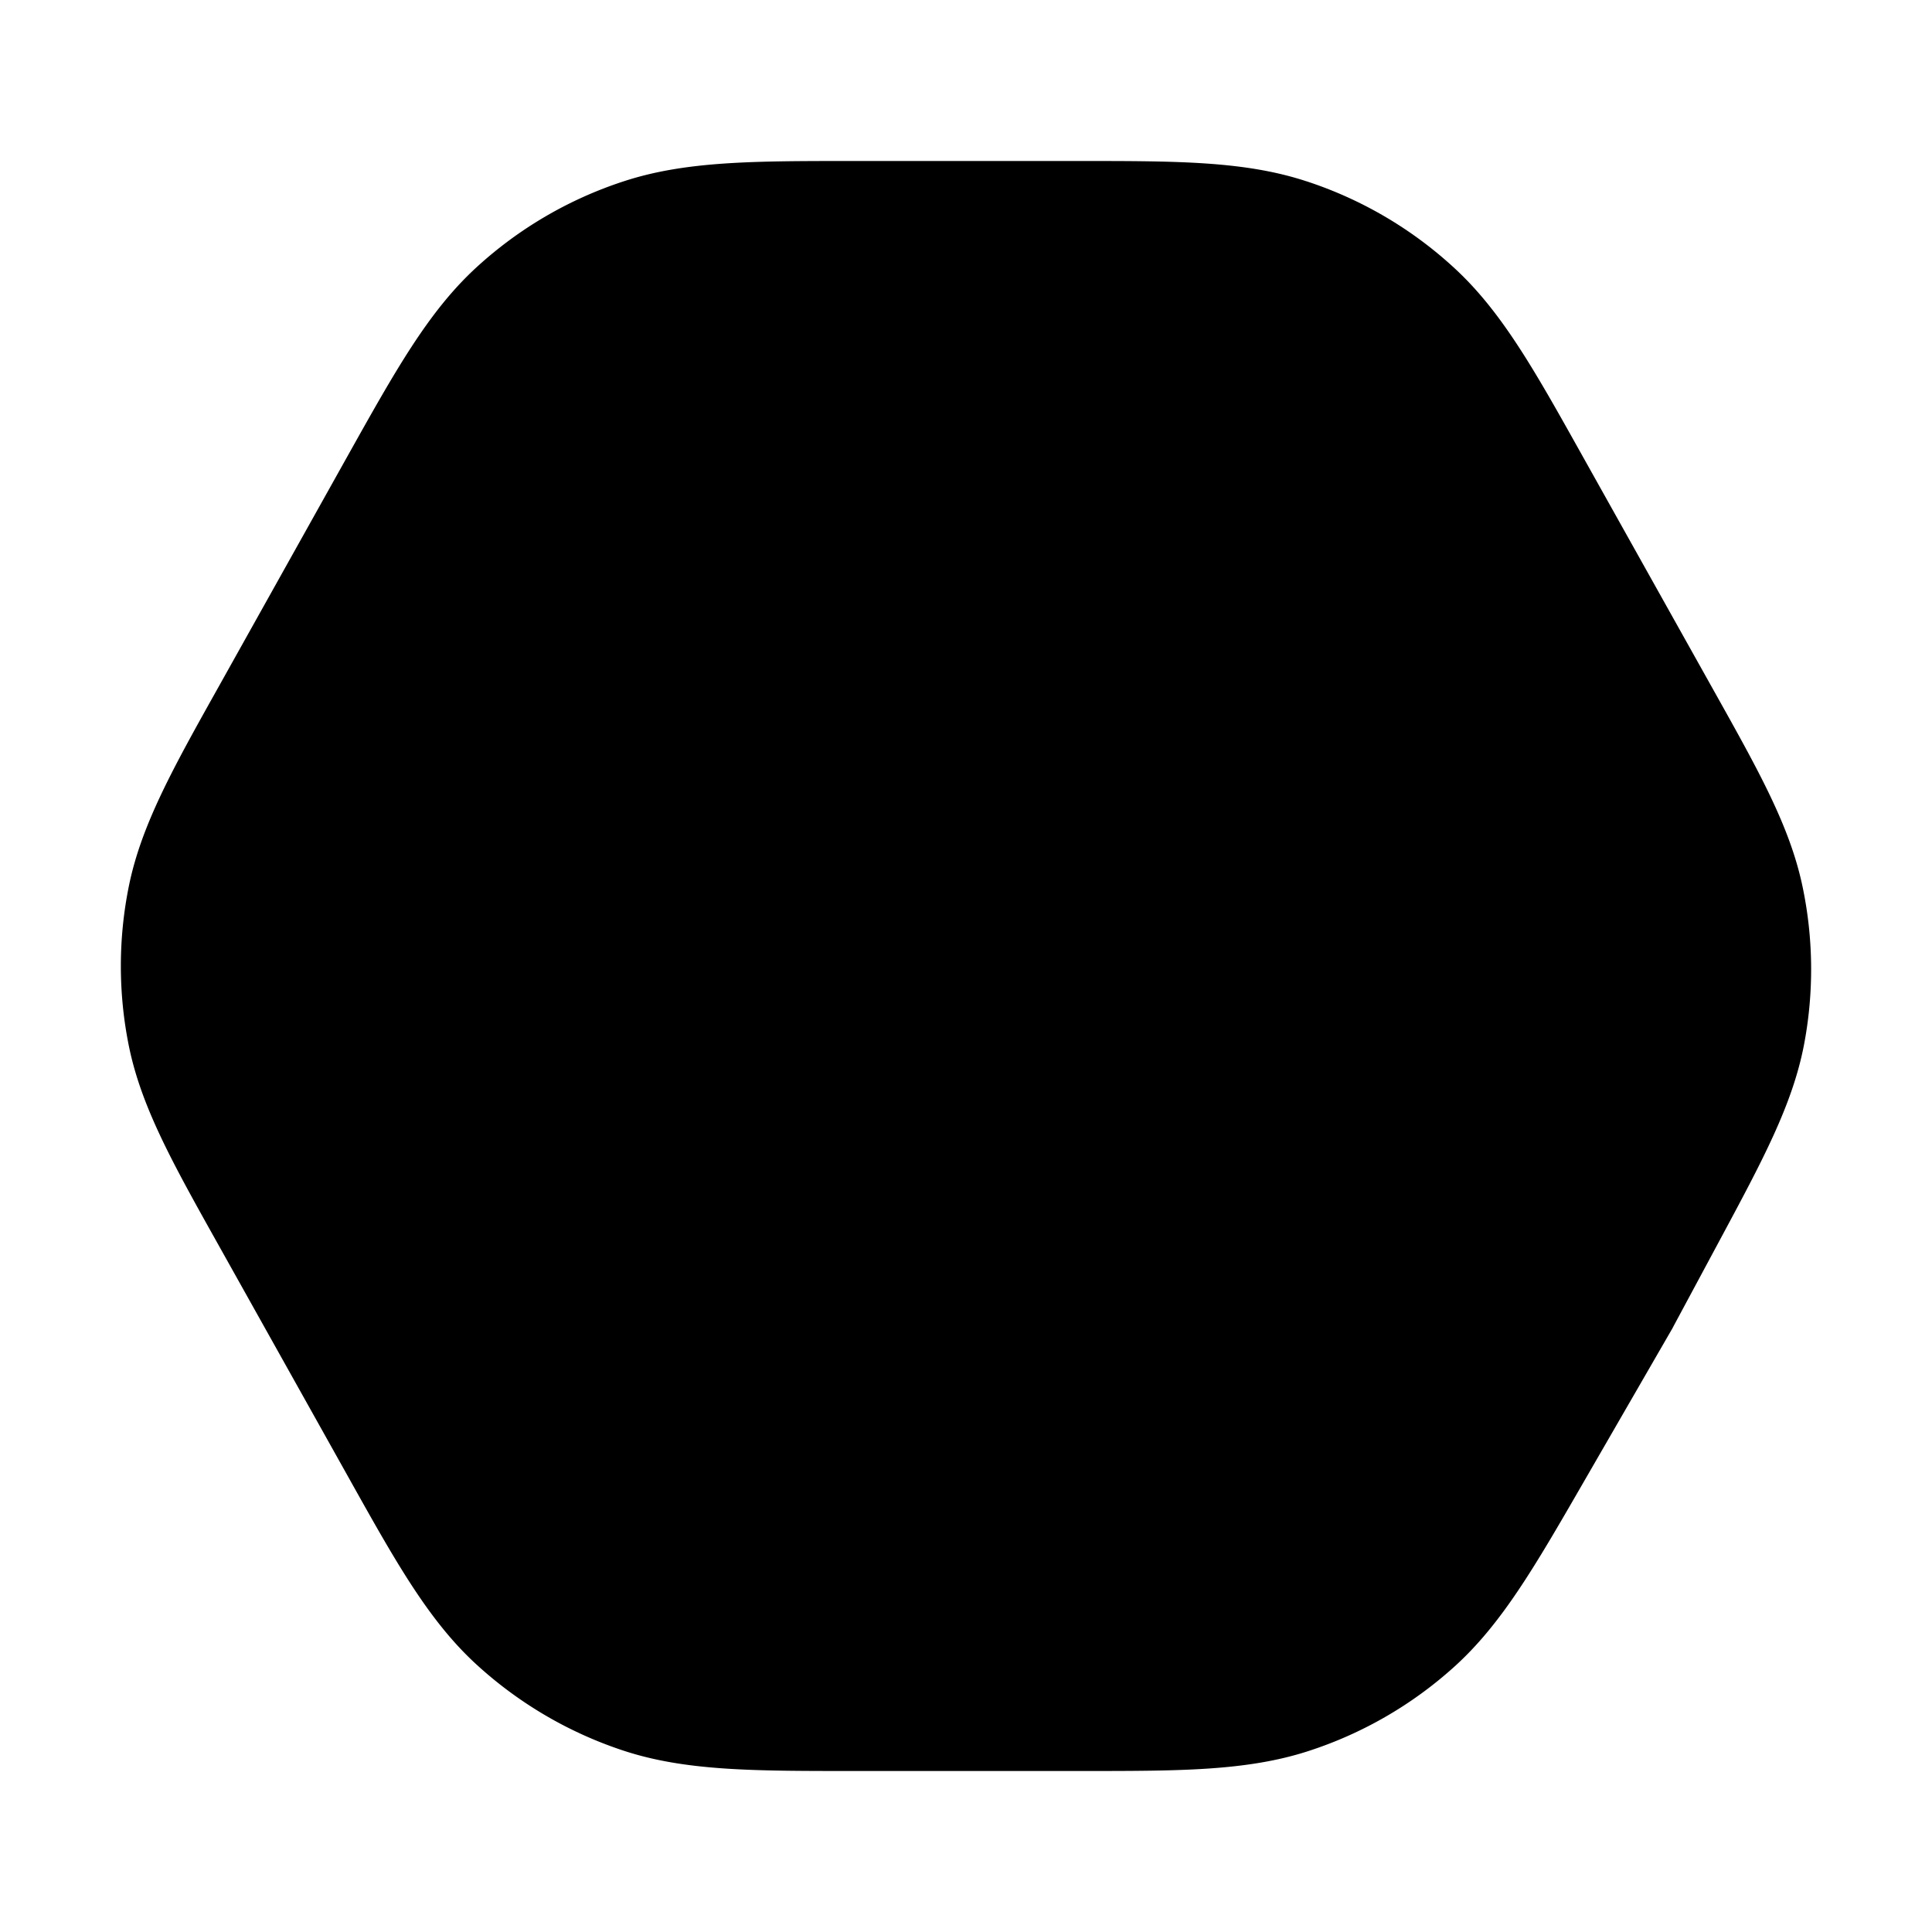<svg xmlns="http://www.w3.org/2000/svg" width="24" height="24" fill="none" viewBox="0 0 24 24" id="icon"><path fill="currentcolor" d="M16.229 2.252C15.459 1.999 14.617 2 13.394 2h-2.81c-1.223 0-2.065 0-2.835.252A5 5 0 0 0 5.92 3.32c-.597.547-1.006 1.28-1.6 2.341L2.712 8.538c-.562 1.004-.951 1.7-1.108 2.454a5 5 0 0 0 0 2.017c.157.754.546 1.449 1.108 2.453l1.609 2.876c.593 1.061 1.002 1.794 1.6 2.341.527.482 1.15.847 1.83 1.07C8.518 22 9.36 22 10.583 22h2.866c1.205 0 2.035 0 2.796-.245a5 5 0 0 0 1.814-1.044c.594-.534 1.008-1.251 1.607-2.289l1.11-1.922.014-.027.569-1.059c.534-.994.904-1.682 1.049-2.425a5 5 0 0 0-.018-1.984c-.157-.74-.539-1.422-1.09-2.407l-1.643-2.936c-.593-1.061-1.002-1.794-1.6-2.341a5 5 0 0 0-1.83-1.07" opacity=".28"/><path fill="currentcolor" d="M12 6.25a2.75 2.75 0 1 0 0 5.5 2.75 2.75 0 0 0 0-5.5M10 13.25A2.75 2.75 0 0 0 7.25 16c0 .966.784 1.75 1.75 1.75h6A1.75 1.75 0 0 0 16.75 16 2.75 2.75 0 0 0 14 13.25z"/></svg>
